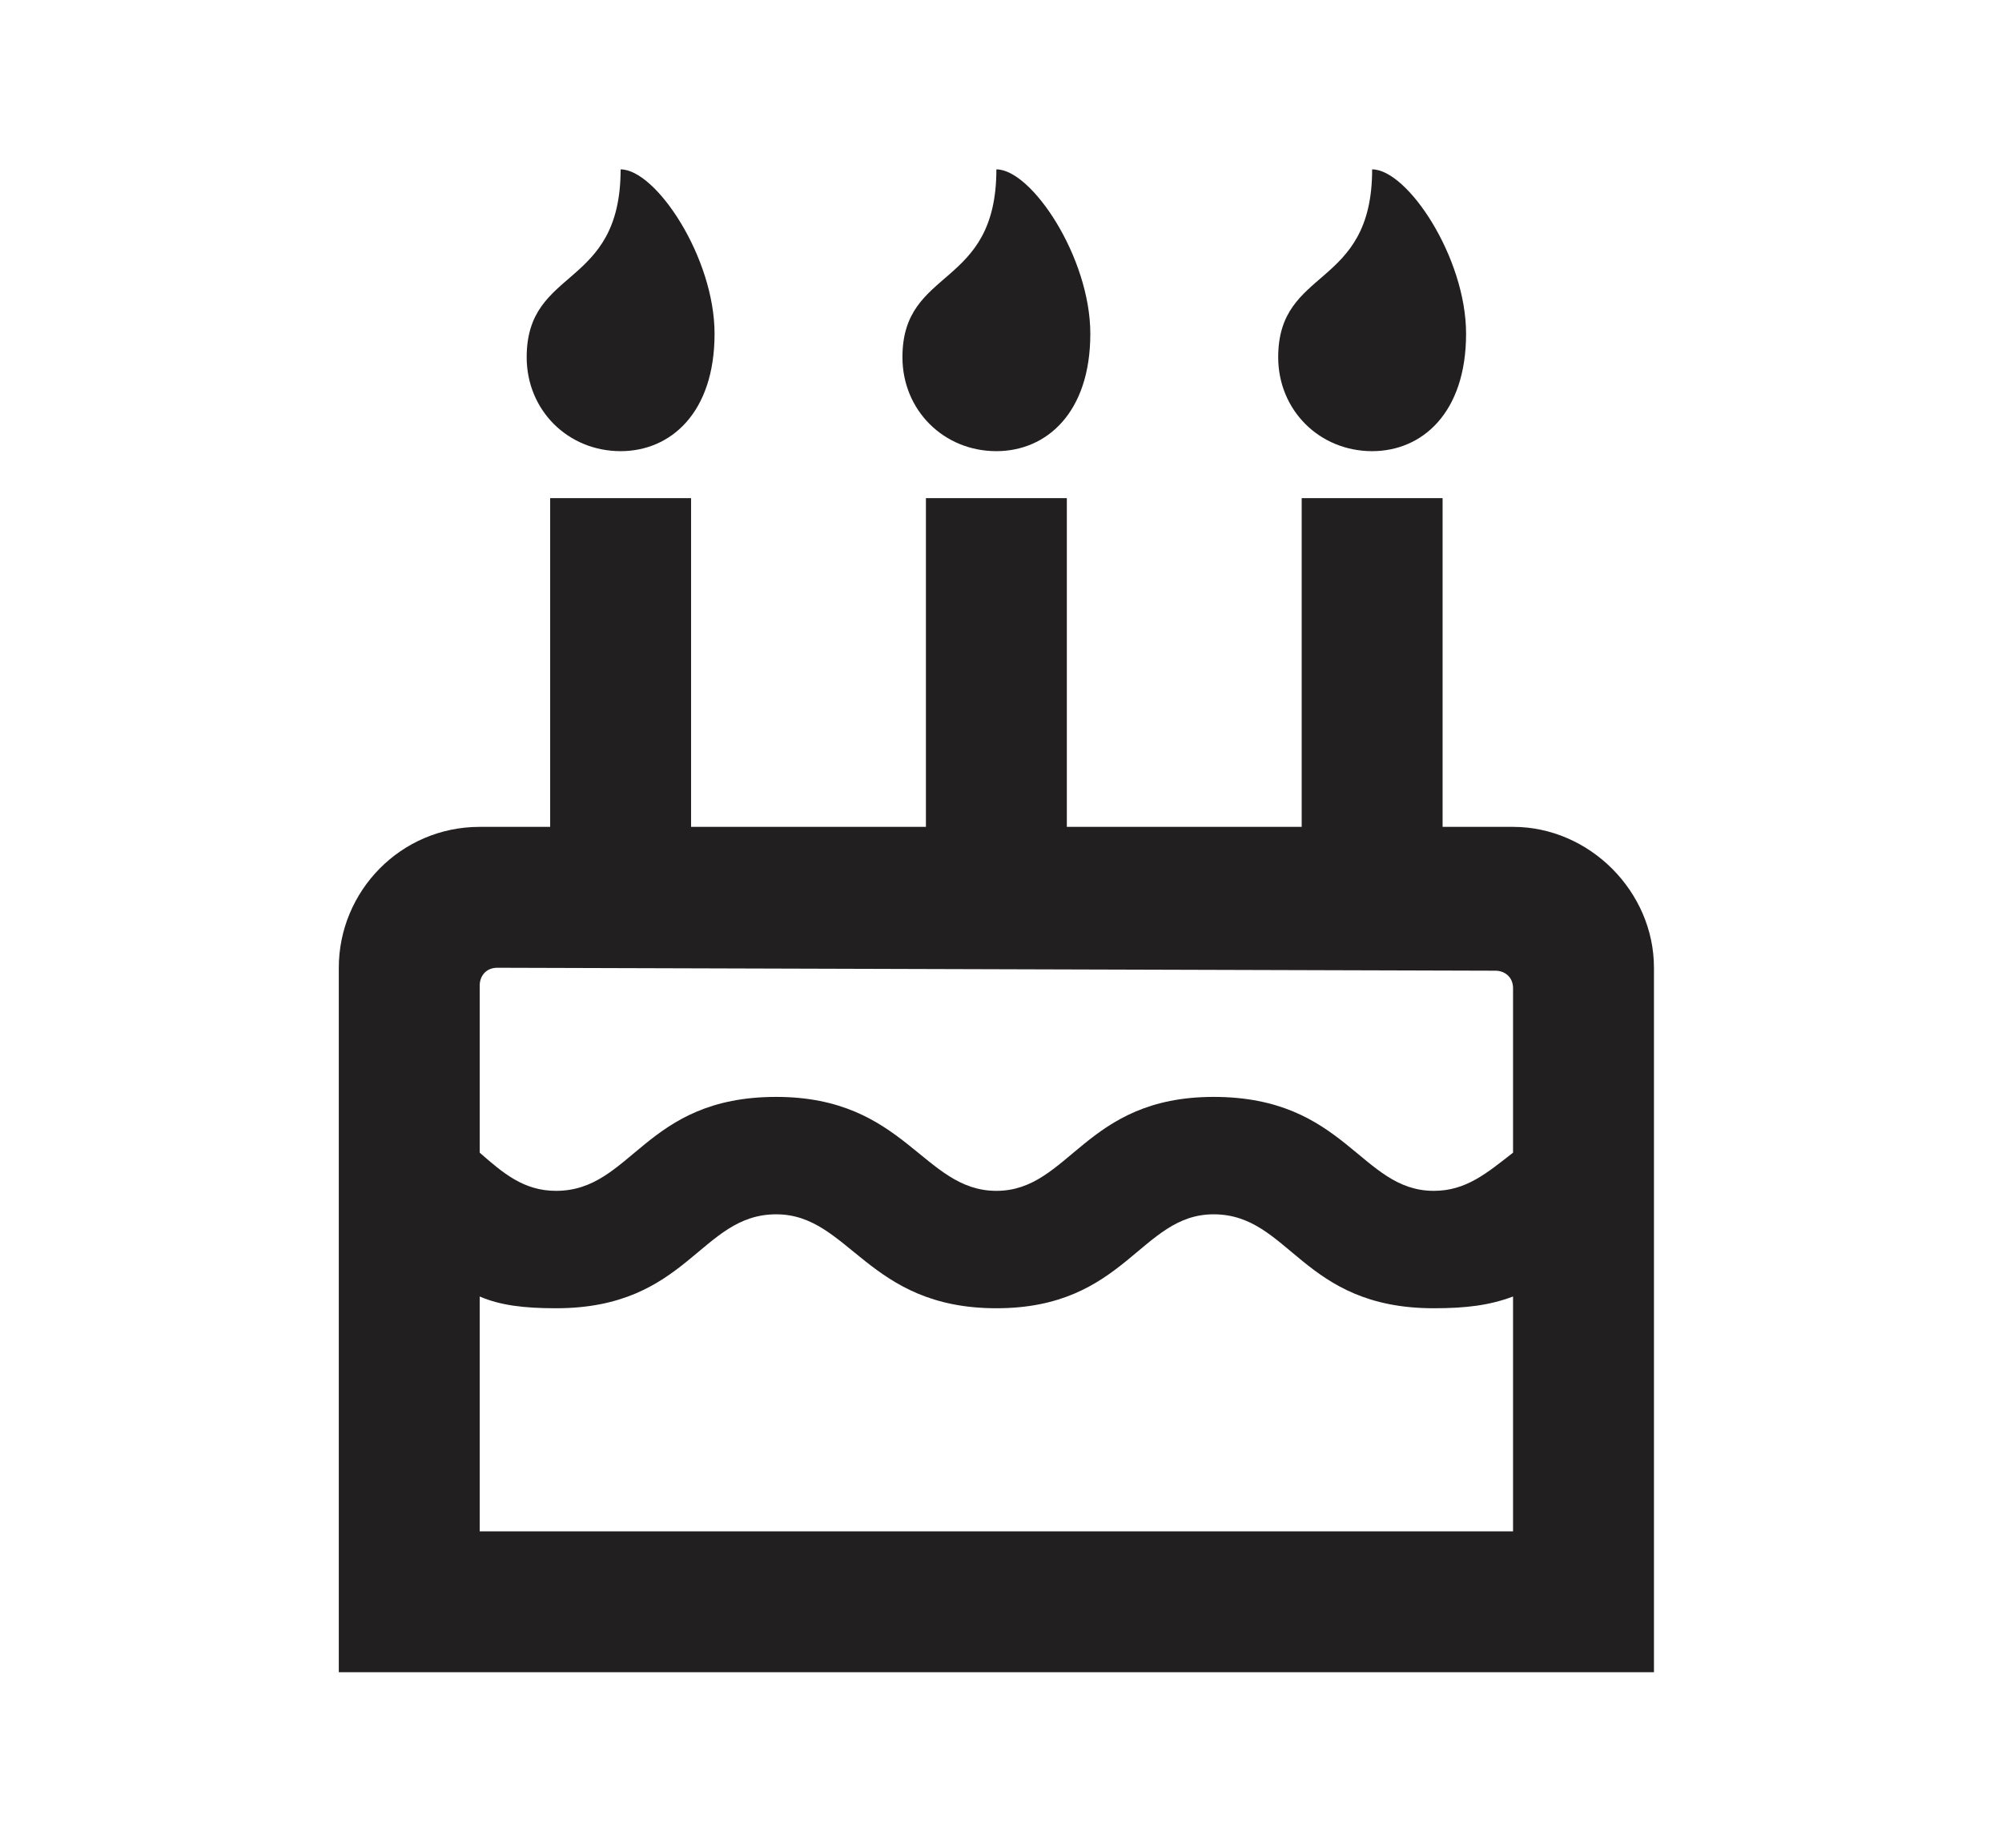 <svg width="130" height="120" viewBox="0 0 130 120" fill="none" xmlns="http://www.w3.org/2000/svg">
<path d="M58.6 23.2C58.6 26.631 61.269 29.3 64.7 29.3C67.941 29.3 70.8 26.822 70.8 21.675C70.8 16.719 66.987 11 64.7 11C64.7 18.816 58.6 17.291 58.6 23.2ZM89.1 29.3C92.341 29.3 95.2 26.822 95.2 21.675C95.2 16.719 91.388 11 89.1 11C89.1 18.816 83 17.291 83 23.2C83 26.631 85.669 29.3 89.1 29.3ZM107.4 62.85C107.4 57.894 103.206 53.7 98.25 53.7H93.675V32.35H84.525V53.7H69.275V32.35H60.125V53.7H44.875V32.35H35.725V53.7H31.15C26.003 53.7 22 57.894 22 62.85V108.6H107.4V62.85ZM31.15 63.994C31.15 63.422 31.531 62.85 32.294 62.85L97.106 63.041C97.678 63.041 98.25 63.422 98.25 64.184V74.859C96.534 76.194 95.2 77.338 93.103 77.338C88.338 77.338 87.384 71.237 78.806 71.237C70.419 71.237 69.466 77.338 64.7 77.338C59.934 77.338 58.791 71.237 50.403 71.237C41.825 71.237 41.062 77.338 36.106 77.338C34.009 77.338 32.675 76.194 31.15 74.859V63.994ZM98.25 99.45H31.15V84.2C32.484 84.772 34.009 84.963 36.106 84.963C44.684 84.963 45.447 78.862 50.403 78.862C55.169 78.862 56.312 84.963 64.7 84.963C73.088 84.963 74.041 78.862 78.806 78.862C83.763 78.862 84.525 84.963 93.103 84.963C95.2 84.963 96.725 84.772 98.25 84.2V99.45ZM40.3 29.3C43.541 29.3 46.4 26.822 46.4 21.675C46.4 16.719 42.587 11 40.3 11C40.3 18.816 34.2 17.291 34.2 23.2C34.2 26.631 36.869 29.3 40.3 29.3Z" fill="#221F20"/>
</svg>
